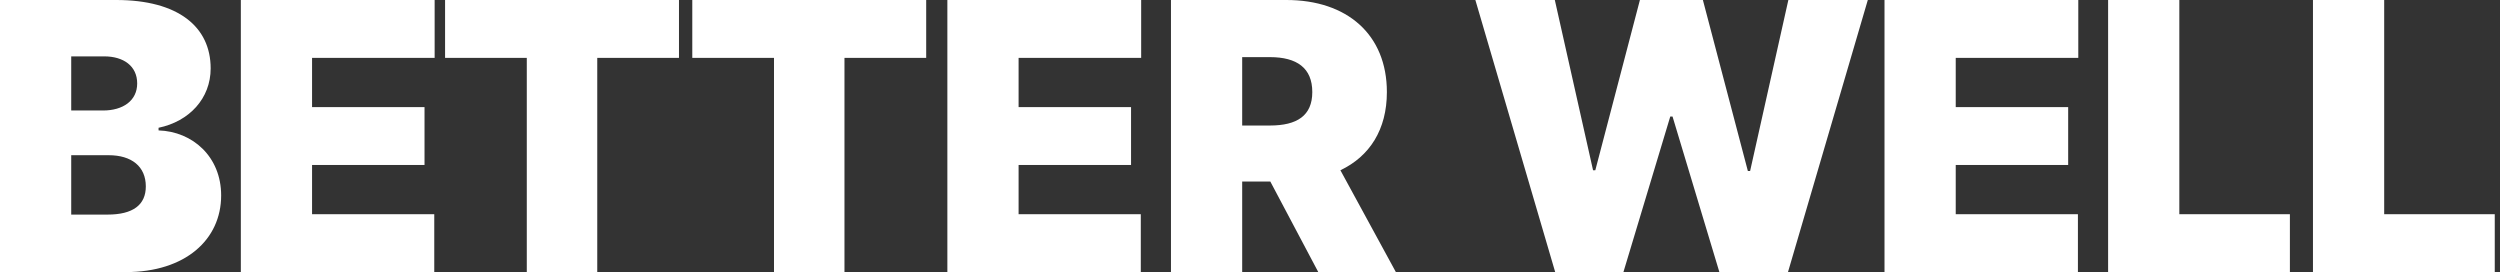 <svg width="193" height="21" viewBox="0 0 193 21" fill="none" xmlns="http://www.w3.org/2000/svg">
<rect x="0" y="0" width="193" height="21" fill="#333333" stroke="none"/>
<path d="M0 21.005V0H8.971C13.745 0 16.263 2.06 16.263 5.28C16.263 7.601 14.614 9.371 12.241 9.864V10.067C14.874 10.154 17.073 12.098 17.073 15.086C17.073 18.51 14.295 21.005 9.723 21.005H0ZM8.305 16.566C10.273 16.566 11.257 15.812 11.257 14.39C11.257 12.852 10.157 11.982 8.392 11.982H5.498V16.566H8.305ZM7.958 8.53C9.492 8.53 10.591 7.775 10.591 6.441C10.591 5.106 9.549 4.352 8.045 4.352H5.498V8.53H7.958Z" fill="white"/>
<path d="M18.593 21.005V0H33.554V4.468H24.091V8.269H32.773V12.736H24.091V16.537H33.525V21.005H18.593Z" fill="white"/>
<path d="M34.36 4.468V0H52.417V4.468H46.108V21.005H40.668V4.468H34.36Z" fill="white"/>
<path d="M53.445 4.468V0H71.502V4.468H65.193V21.005H59.753V4.468H53.445Z" fill="white"/>
<path d="M73.137 21.005V0H88.098V4.468H78.635V8.269H87.317V12.736H78.635V16.537H88.069V21.005H73.137Z" fill="white"/>
<path d="M90.399 21.005V0H99.312C104 0 107.067 2.669 107.067 7.108C107.067 10.009 105.736 12.069 103.479 13.143L107.762 21.005H101.772L98.068 14.013H95.897V21.005H90.399ZM95.897 9.69H98.039C100.122 9.69 101.309 8.936 101.309 7.108C101.309 5.251 100.122 4.41 98.039 4.41H95.897V9.69Z" fill="white"/>
<path d="M120.061 21.005L113.898 0H120.032L122.984 13.143H123.158L126.601 0H131.463L134.935 13.201H135.109L138.061 0H144.195L138.032 21.005H132.736L129.119 8.994H128.945L125.328 21.005H120.061Z" fill="white"/>
<path d="M145.484 21.005V0H160.444V4.468H150.982V8.269H159.663V12.736H150.982V16.537H160.415V21.005H145.484Z" fill="white"/>
<path d="M162.746 21.005V0H168.244V16.537H176.78V21.005H162.746Z" fill="white"/>
<path d="M178.561 21.005V0H184.059V16.537H192.595V21.005H178.561Z" fill="white"/>
</svg>
